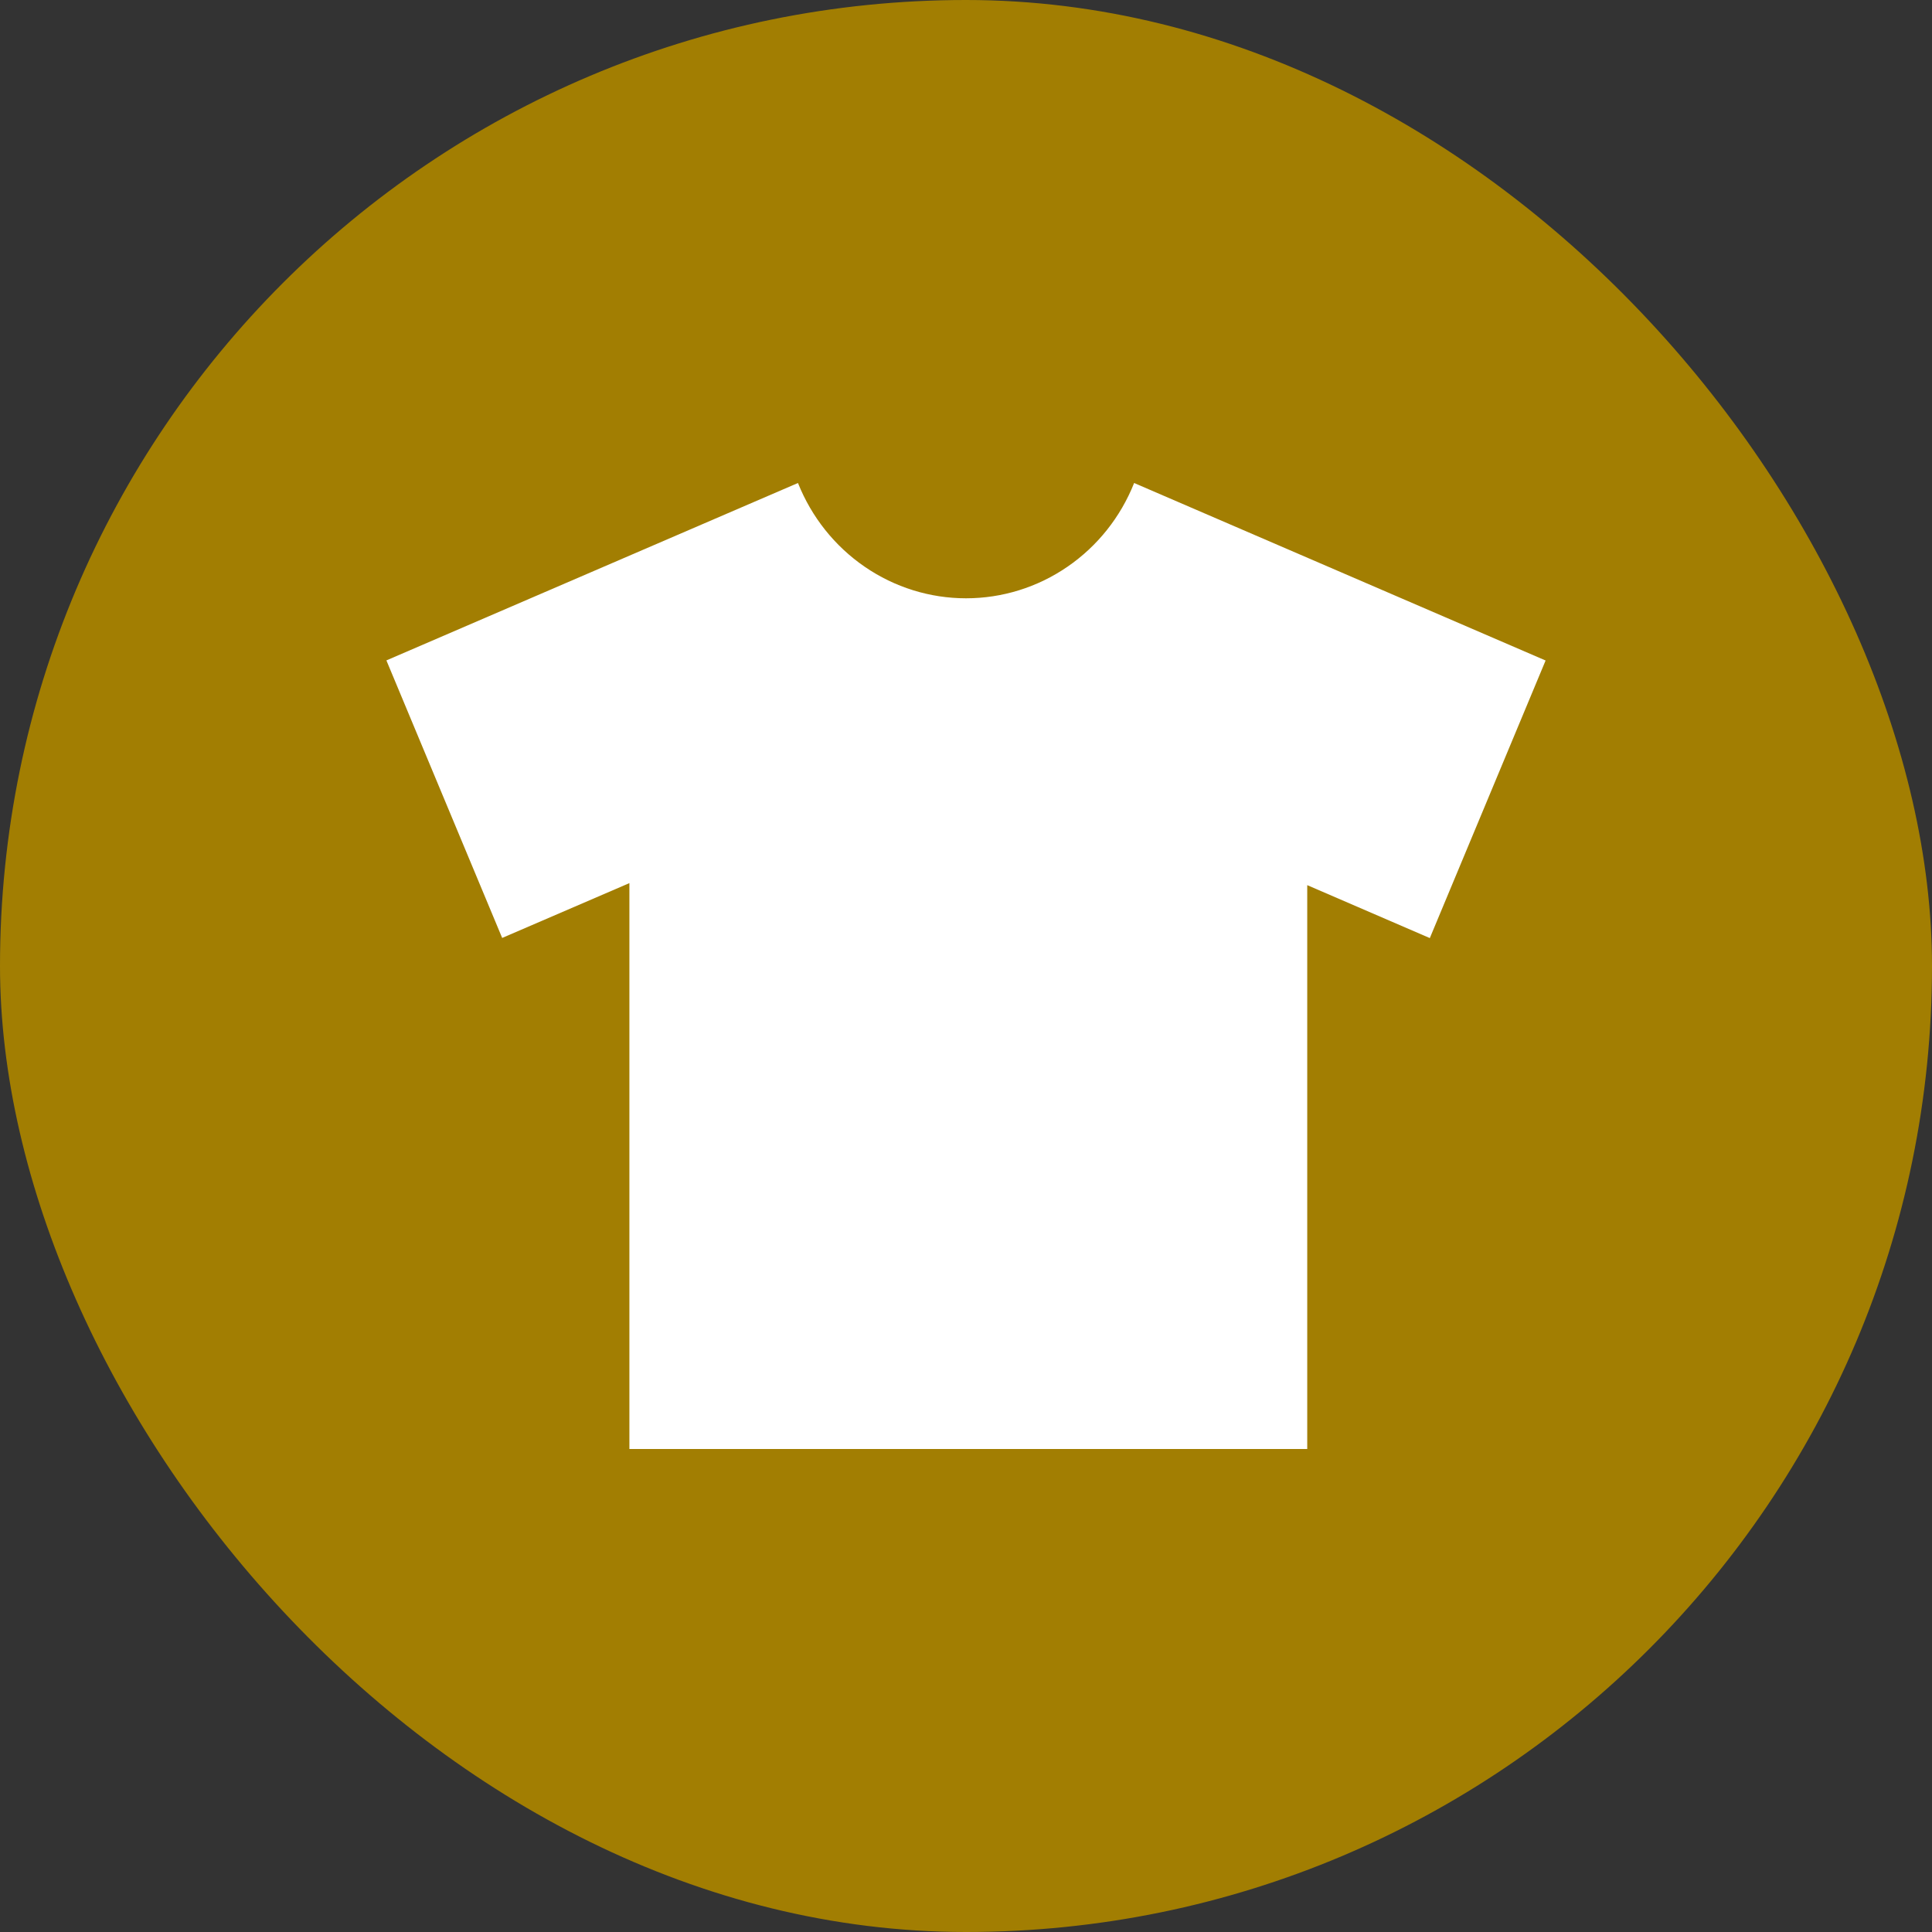 <svg width="40" height="40" viewBox="0 0 40 40" fill="none" xmlns="http://www.w3.org/2000/svg">
<rect x="0" y="0" width="40" height="40" fill="#333333" stroke="none"/>
<rect width="40" height="40" rx="20" fill="#A27E02"/>
<path d="M23.481 10C23.201 10.705 22.72 11.309 22.1 11.734C21.48 12.16 20.749 12.387 20.001 12.387C19.253 12.387 18.523 12.16 17.903 11.734C17.283 11.309 16.802 10.705 16.521 10L8 13.673L10.397 19.419L13.031 18.284V30H27.065V18.326L29.603 19.422L32 13.675L23.481 10Z" fill="white"/>
</svg>
